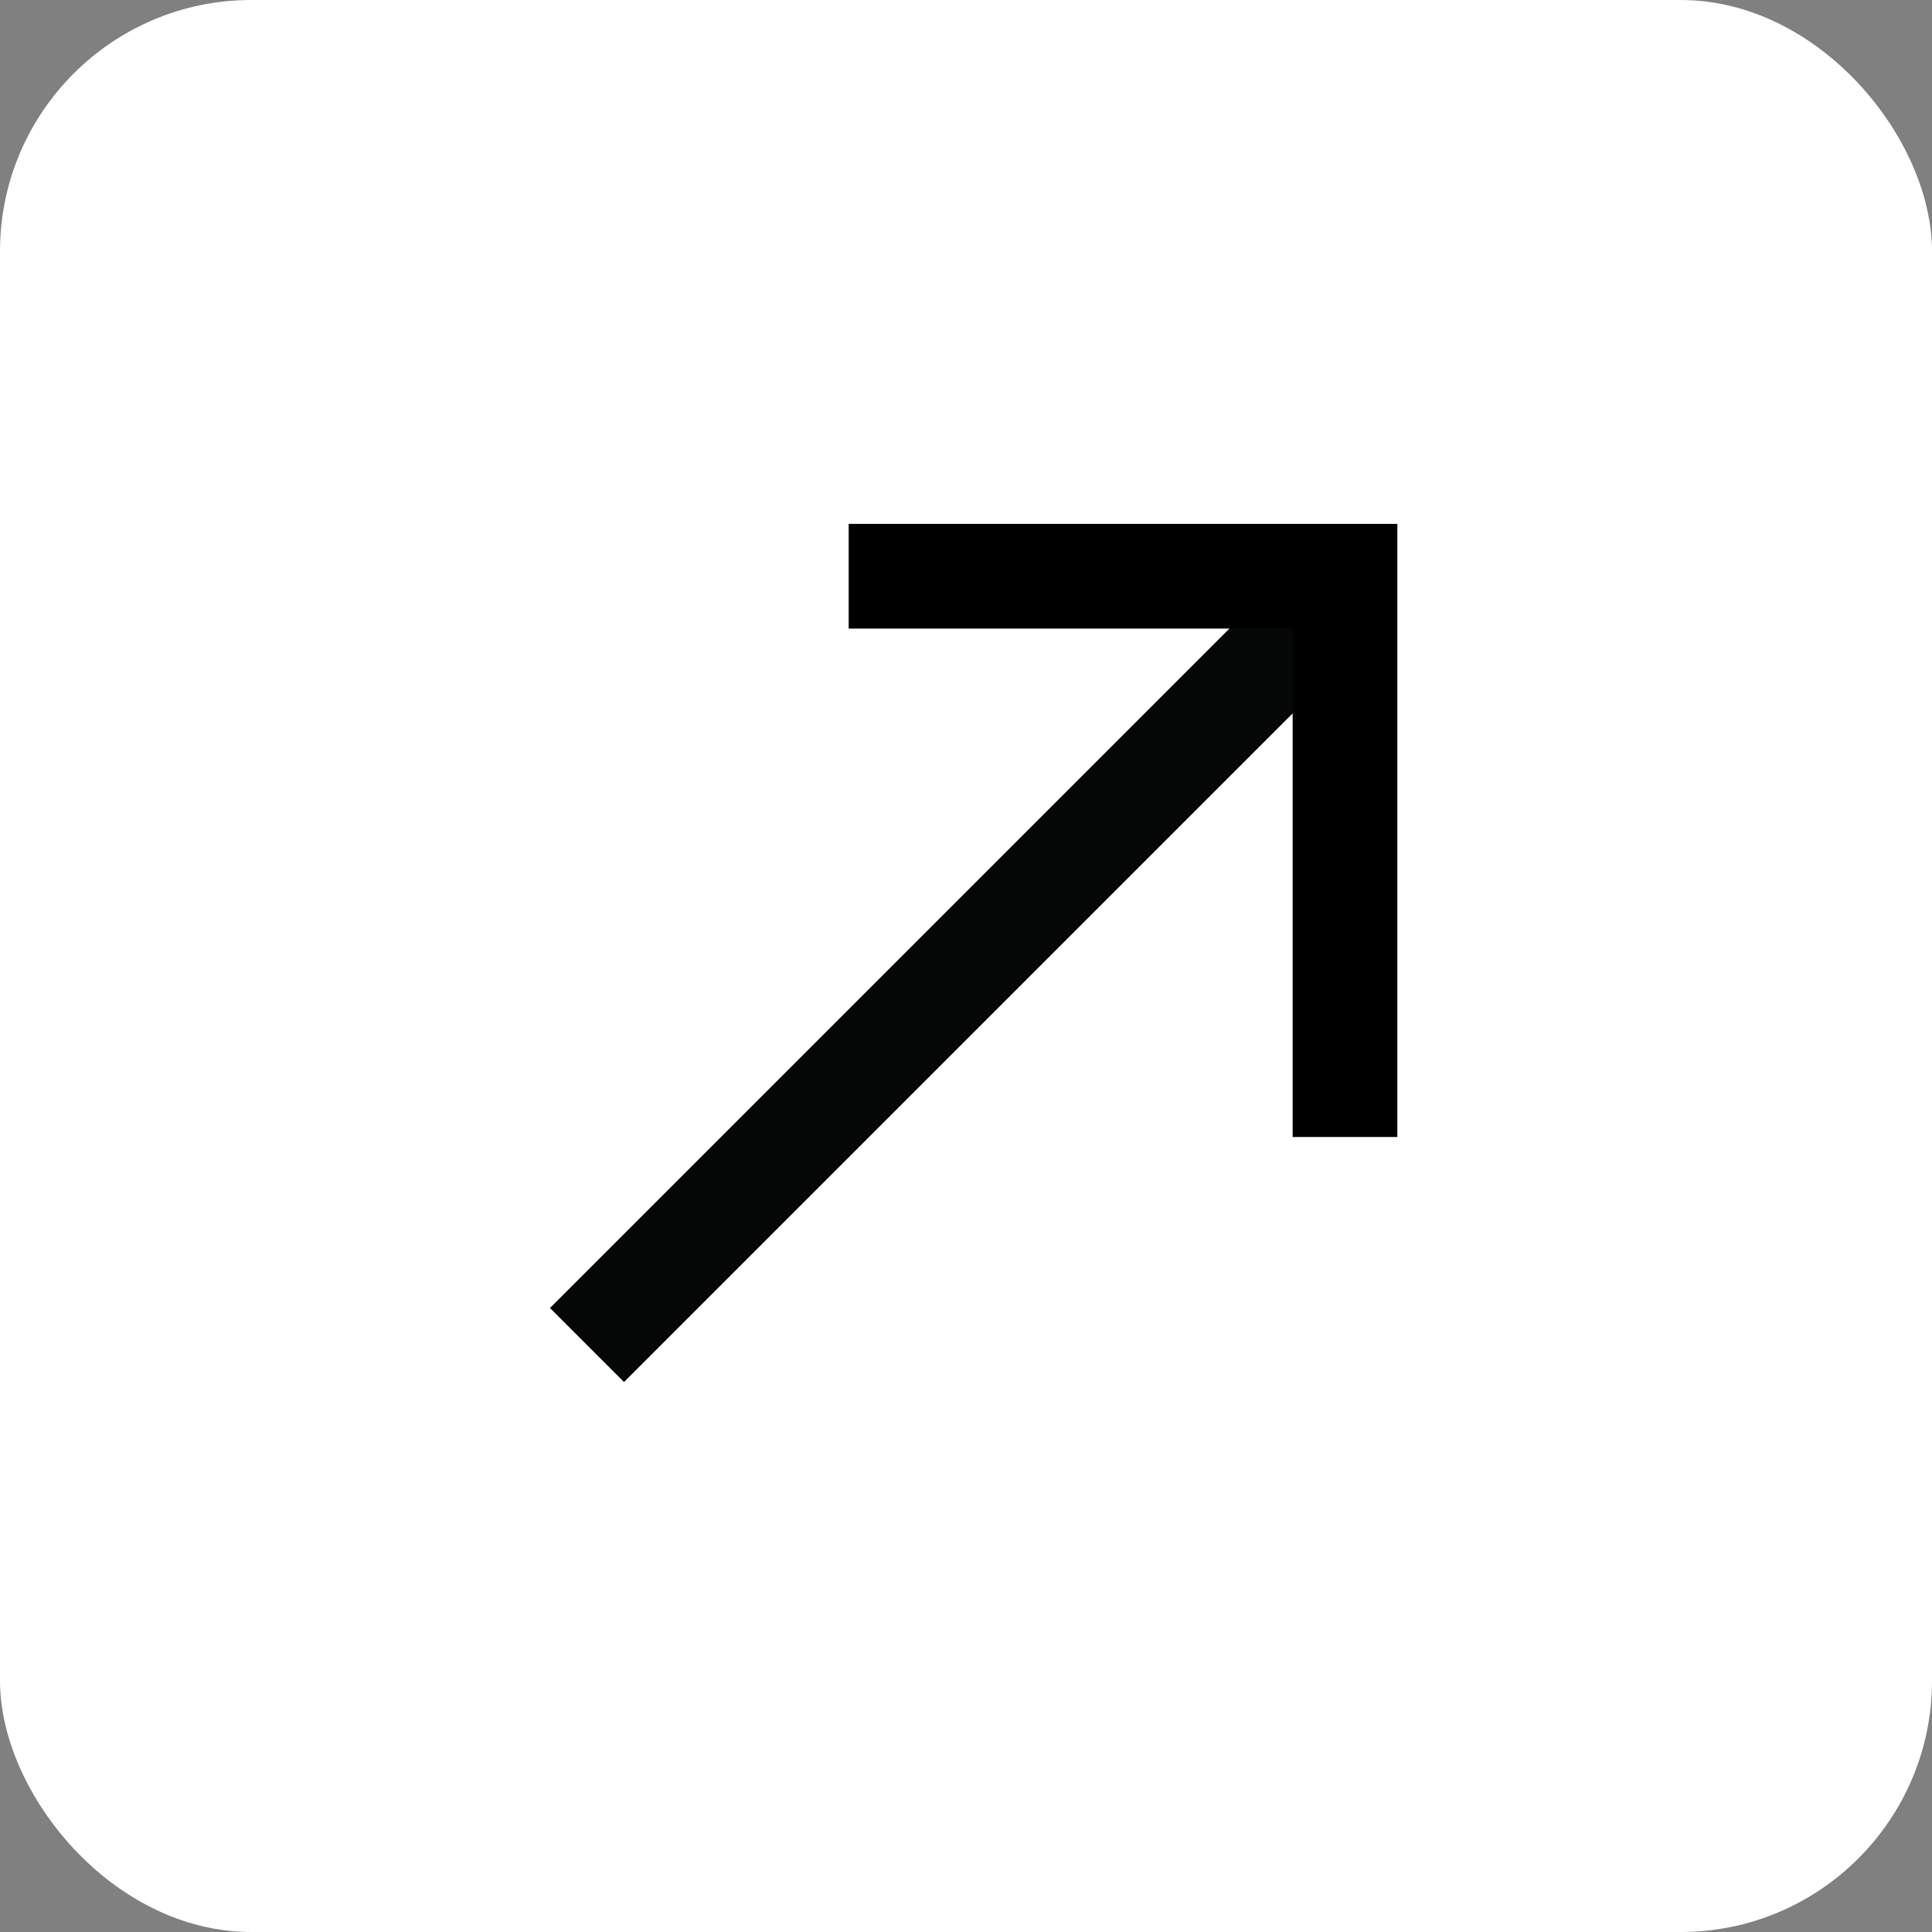 <svg xmlns="http://www.w3.org/2000/svg" width="92.255" height="92.255" viewBox="0 0 92.255 92.255"><rect x="0" y="0" width="92.255" height="92.255" fill="#808080" stroke="none"/><defs><style>.a{fill:#fff;}.b,.c{fill:none;stroke-width:5px;}.b{stroke:#050606;stroke-miterlimit:10;}.c{stroke:#000;}</style></defs><g transform="translate(-168.064 -2109.62)"><rect class="a" width="92.255" height="92.255" rx="12" transform="translate(168.064 2109.62)"/><line class="b" y1="36.196" x2="36.196" transform="translate(196.094 2137.65)"/><path class="c" d="M232.289,2163.913v-26.777h-23.7"/></g></svg>